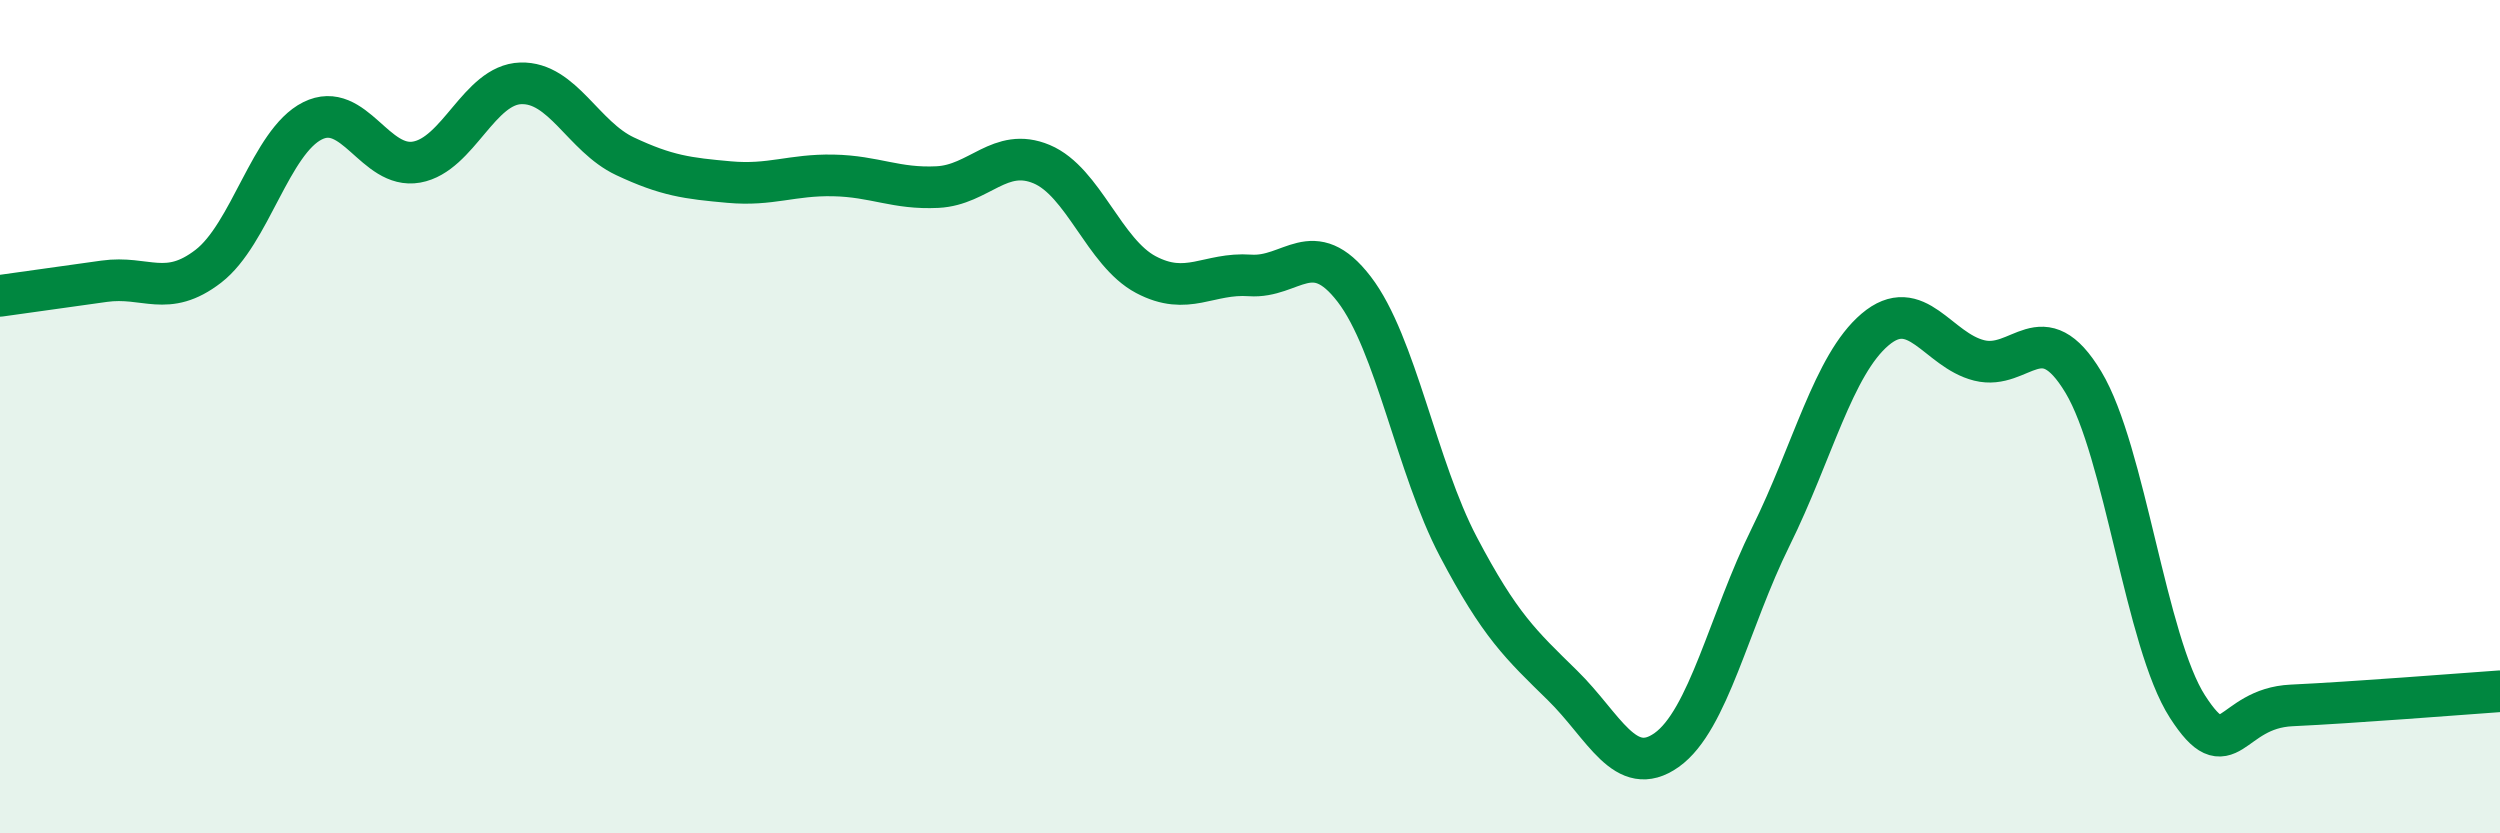 
    <svg width="60" height="20" viewBox="0 0 60 20" xmlns="http://www.w3.org/2000/svg">
      <path
        d="M 0,7.1 C 0.5,7.03 1.5,6.89 2.5,6.75 C 3.5,6.61 4,7.16 5,6.39 C 6,5.62 6.5,3.4 7.5,2.9 C 8.5,2.4 9,4.07 10,3.89 C 11,3.71 11.5,2.03 12.5,2 C 13.5,1.97 14,3.28 15,3.75 C 16,4.22 16.5,4.28 17.5,4.37 C 18.5,4.46 19,4.19 20,4.21 C 21,4.23 21.5,4.54 22.5,4.49 C 23.5,4.44 24,3.52 25,3.94 C 26,4.36 26.5,6.06 27.5,6.59 C 28.5,7.12 29,6.54 30,6.61 C 31,6.68 31.5,5.64 32.5,6.94 C 33.5,8.24 34,11.22 35,13.12 C 36,15.02 36.5,15.47 37.5,16.45 C 38.5,17.43 39,18.71 40,18 C 41,17.29 41.5,14.9 42.5,12.88 C 43.5,10.86 44,8.76 45,7.91 C 46,7.06 46.5,8.4 47.5,8.65 C 48.5,8.9 49,7.51 50,9.17 C 51,10.83 51.5,15.41 52.5,16.96 C 53.5,18.51 53.5,17 55,16.93 C 56.5,16.86 59,16.66 60,16.59L60 20L0 20Z"
        fill="#008740"
        opacity="0.1"
        stroke-linecap="round"
        stroke-linejoin="round"
      />
      <path
        d="M 0,7.1 C 0.5,7.03 1.5,6.89 2.5,6.75 C 3.5,6.61 4,7.16 5,6.39 C 6,5.62 6.5,3.4 7.5,2.9 C 8.5,2.4 9,4.07 10,3.89 C 11,3.71 11.5,2.03 12.5,2 C 13.5,1.97 14,3.28 15,3.75 C 16,4.22 16.5,4.28 17.5,4.37 C 18.5,4.46 19,4.19 20,4.21 C 21,4.23 21.5,4.54 22.5,4.49 C 23.5,4.44 24,3.52 25,3.94 C 26,4.36 26.5,6.06 27.5,6.59 C 28.5,7.12 29,6.54 30,6.61 C 31,6.68 31.5,5.64 32.5,6.94 C 33.5,8.24 34,11.22 35,13.12 C 36,15.02 36.5,15.47 37.5,16.45 C 38.5,17.43 39,18.71 40,18 C 41,17.29 41.5,14.9 42.5,12.88 C 43.5,10.86 44,8.76 45,7.91 C 46,7.06 46.5,8.4 47.5,8.65 C 48.5,8.9 49,7.51 50,9.17 C 51,10.83 51.5,15.41 52.5,16.96 C 53.5,18.51 53.5,17 55,16.93 C 56.5,16.86 59,16.66 60,16.59"
        stroke="#008740"
        stroke-width="1"
        fill="none"
        stroke-linecap="round"
        stroke-linejoin="round"
      />
    </svg>
  